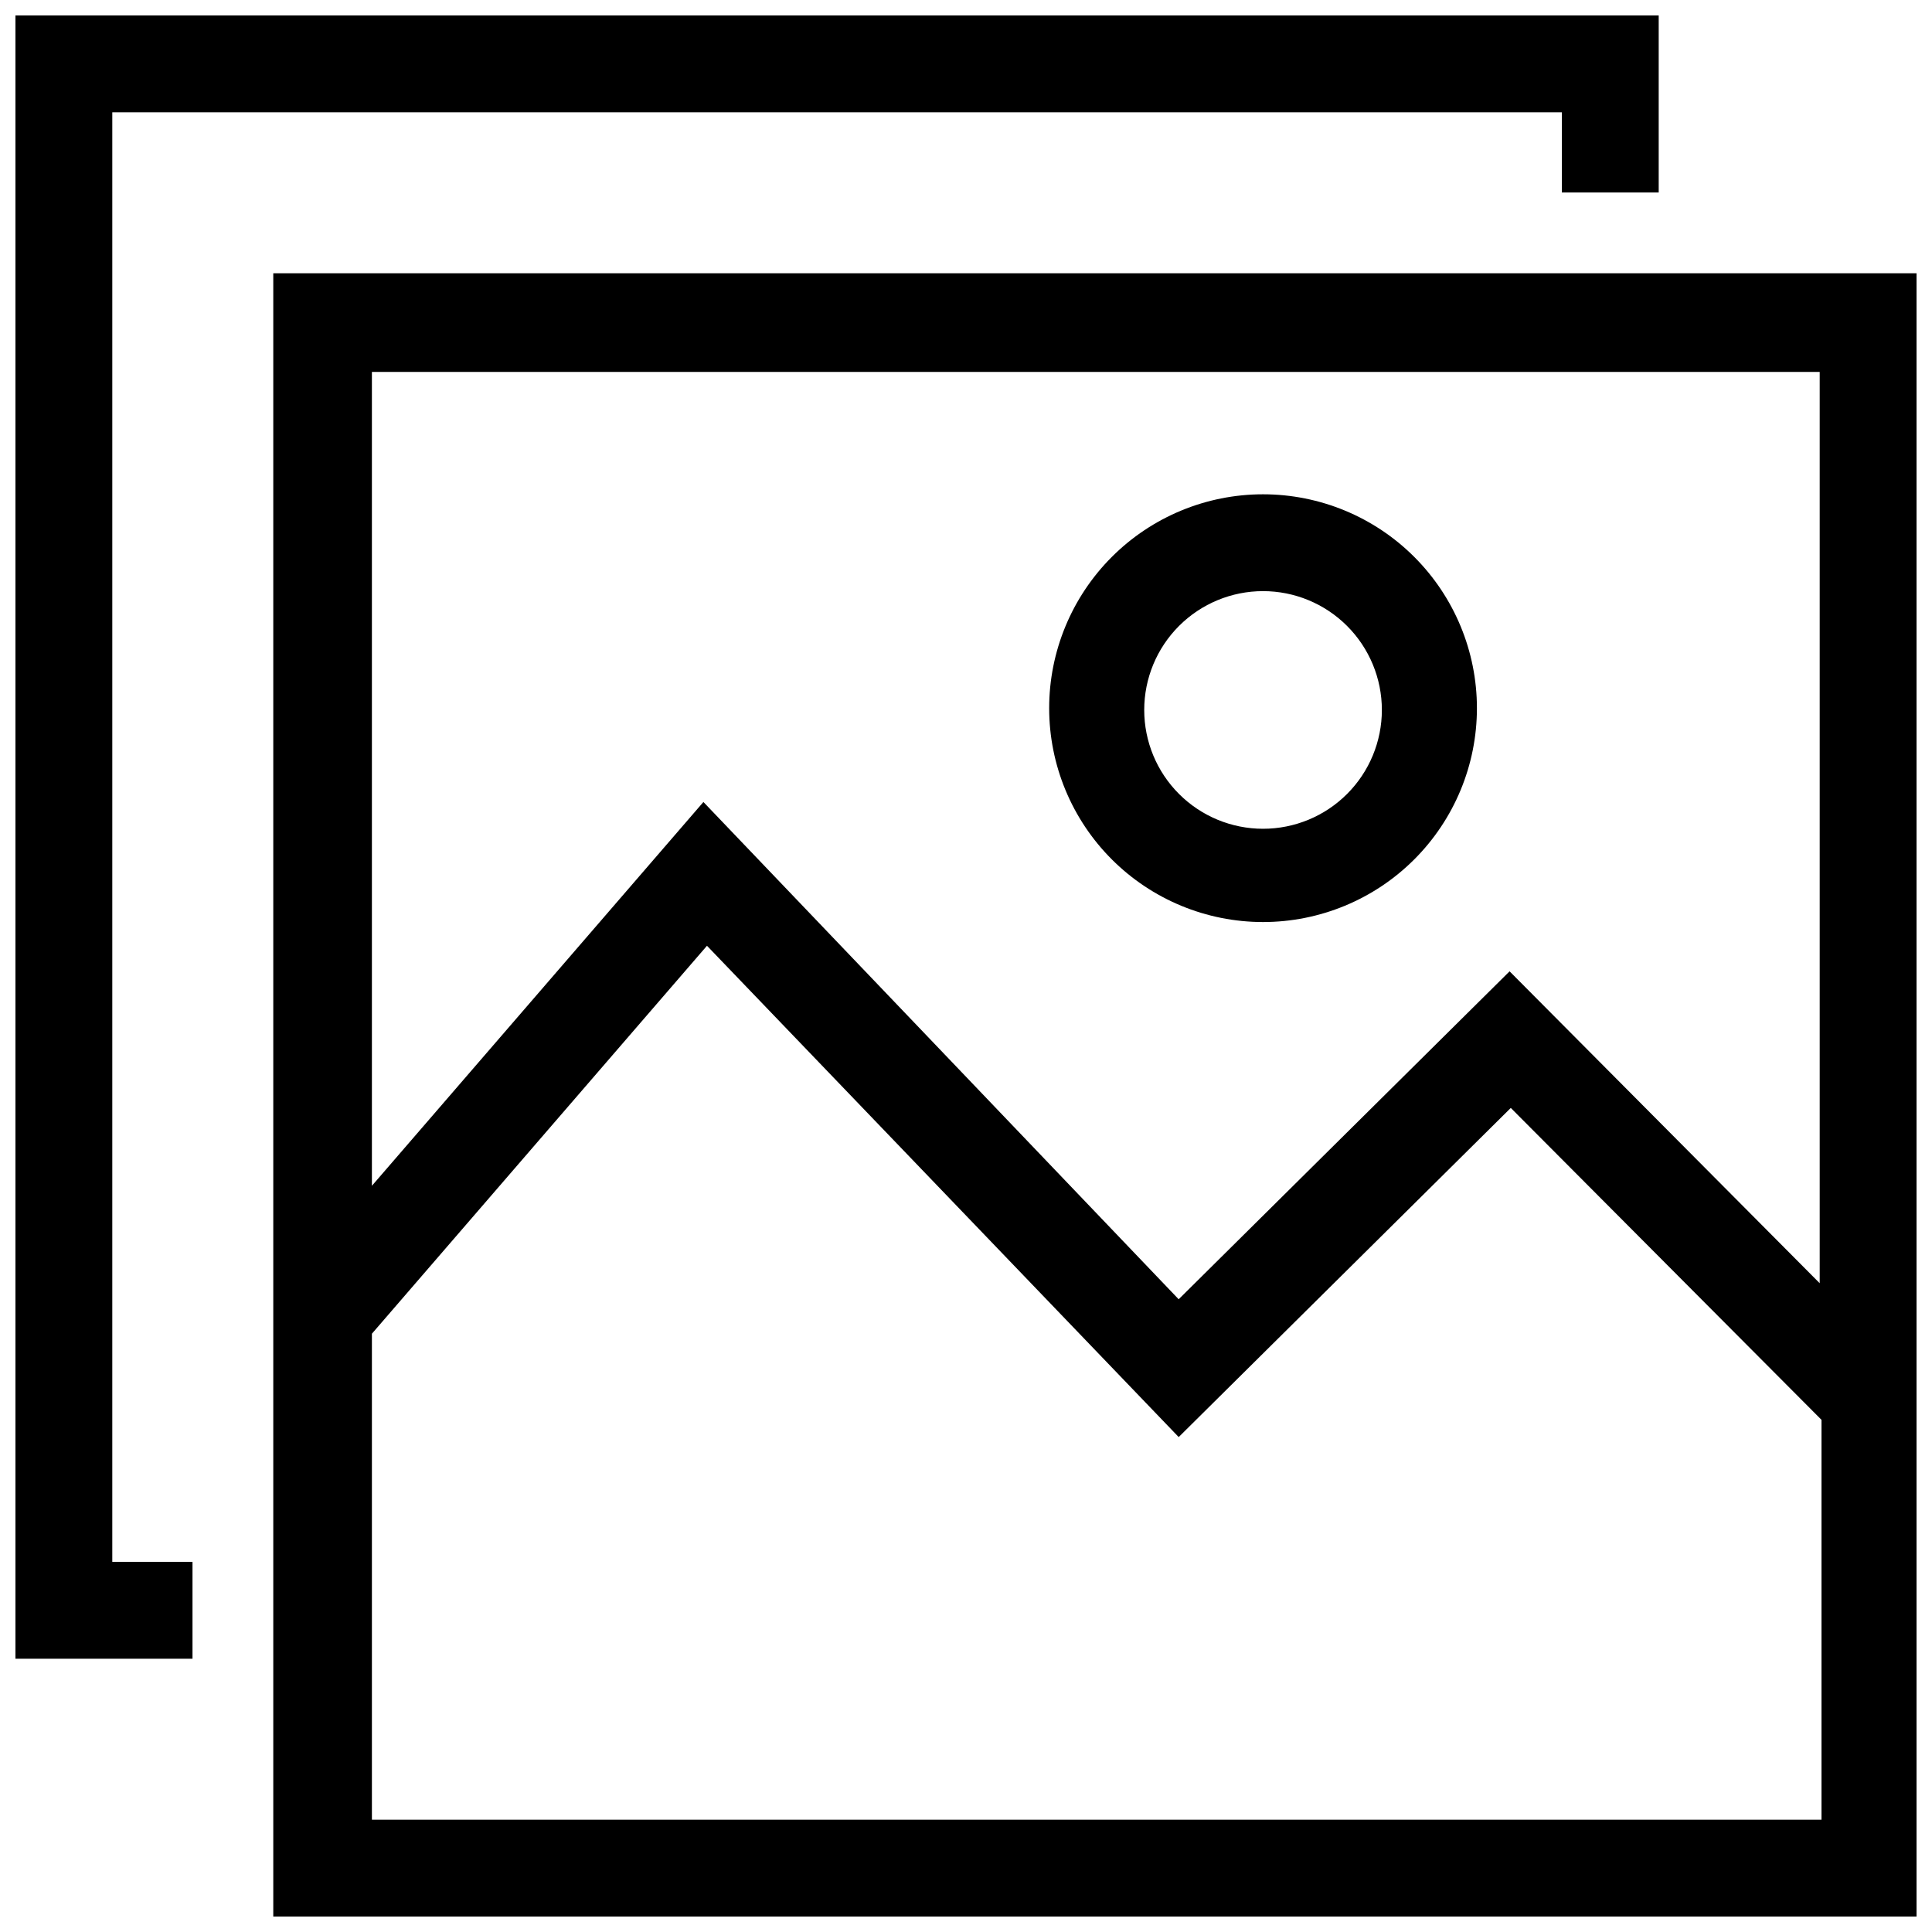 <?xml version="1.0" encoding="UTF-8"?>
<!-- Uploaded to: ICON Repo, www.iconrepo.com, Generator: ICON Repo Mixer Tools -->
<svg width="800px" height="800px" version="1.1" viewBox="144 144 512 512" xmlns="http://www.w3.org/2000/svg">
 <defs>
  <clipPath id="b">
   <path d="m216 216h435.9v435.9h-435.9z"/>
  </clipPath>
  <clipPath id="a">
   <path d="m148.09 148.09h435.91v435.91h-435.91z"/>
  </clipPath>
 </defs>
 <g clip-path="url(#b)">
  <path d="m216.42 216.42v435.48h435.48v-435.48zm409.82 26.137v241.51l-82.184-82.656-87.695 86.906-125.95-131.78-87.852 101.71v-215.69zm-383.68 383.68v-128.79l88.797-102.81 125.01 130.2 88.008-87.223 82.34 82.656v105.96z"/>
 </g>
 <g clip-path="url(#a)">
  <path d="m173.76 173.76h384.15v21.254h25.664v-46.918h-435.48v435.48h46.918v-25.664h-21.254z"/>
 </g>
 <path d="m478.72 388.35c15.031 0 29.449-5.973 40.078-16.602s16.602-25.043 16.602-40.078c0-15.031-5.973-29.445-16.602-40.078-10.629-10.629-25.047-16.598-40.078-16.598s-29.449 5.969-40.078 16.598c-10.629 10.633-16.602 25.047-16.602 40.078 0 15.035 5.973 29.449 16.602 40.078s25.047 16.602 40.078 16.602zm0-87.695c8.352 0 16.359 3.32 22.266 9.223 5.906 5.906 9.223 13.914 9.223 22.266s-3.316 16.359-9.223 22.266-13.914 9.223-22.266 9.223-16.359-3.316-22.266-9.223-9.223-13.914-9.223-22.266 3.316-16.359 9.223-22.266c5.906-5.902 13.914-9.223 22.266-9.223z"/>
</svg>